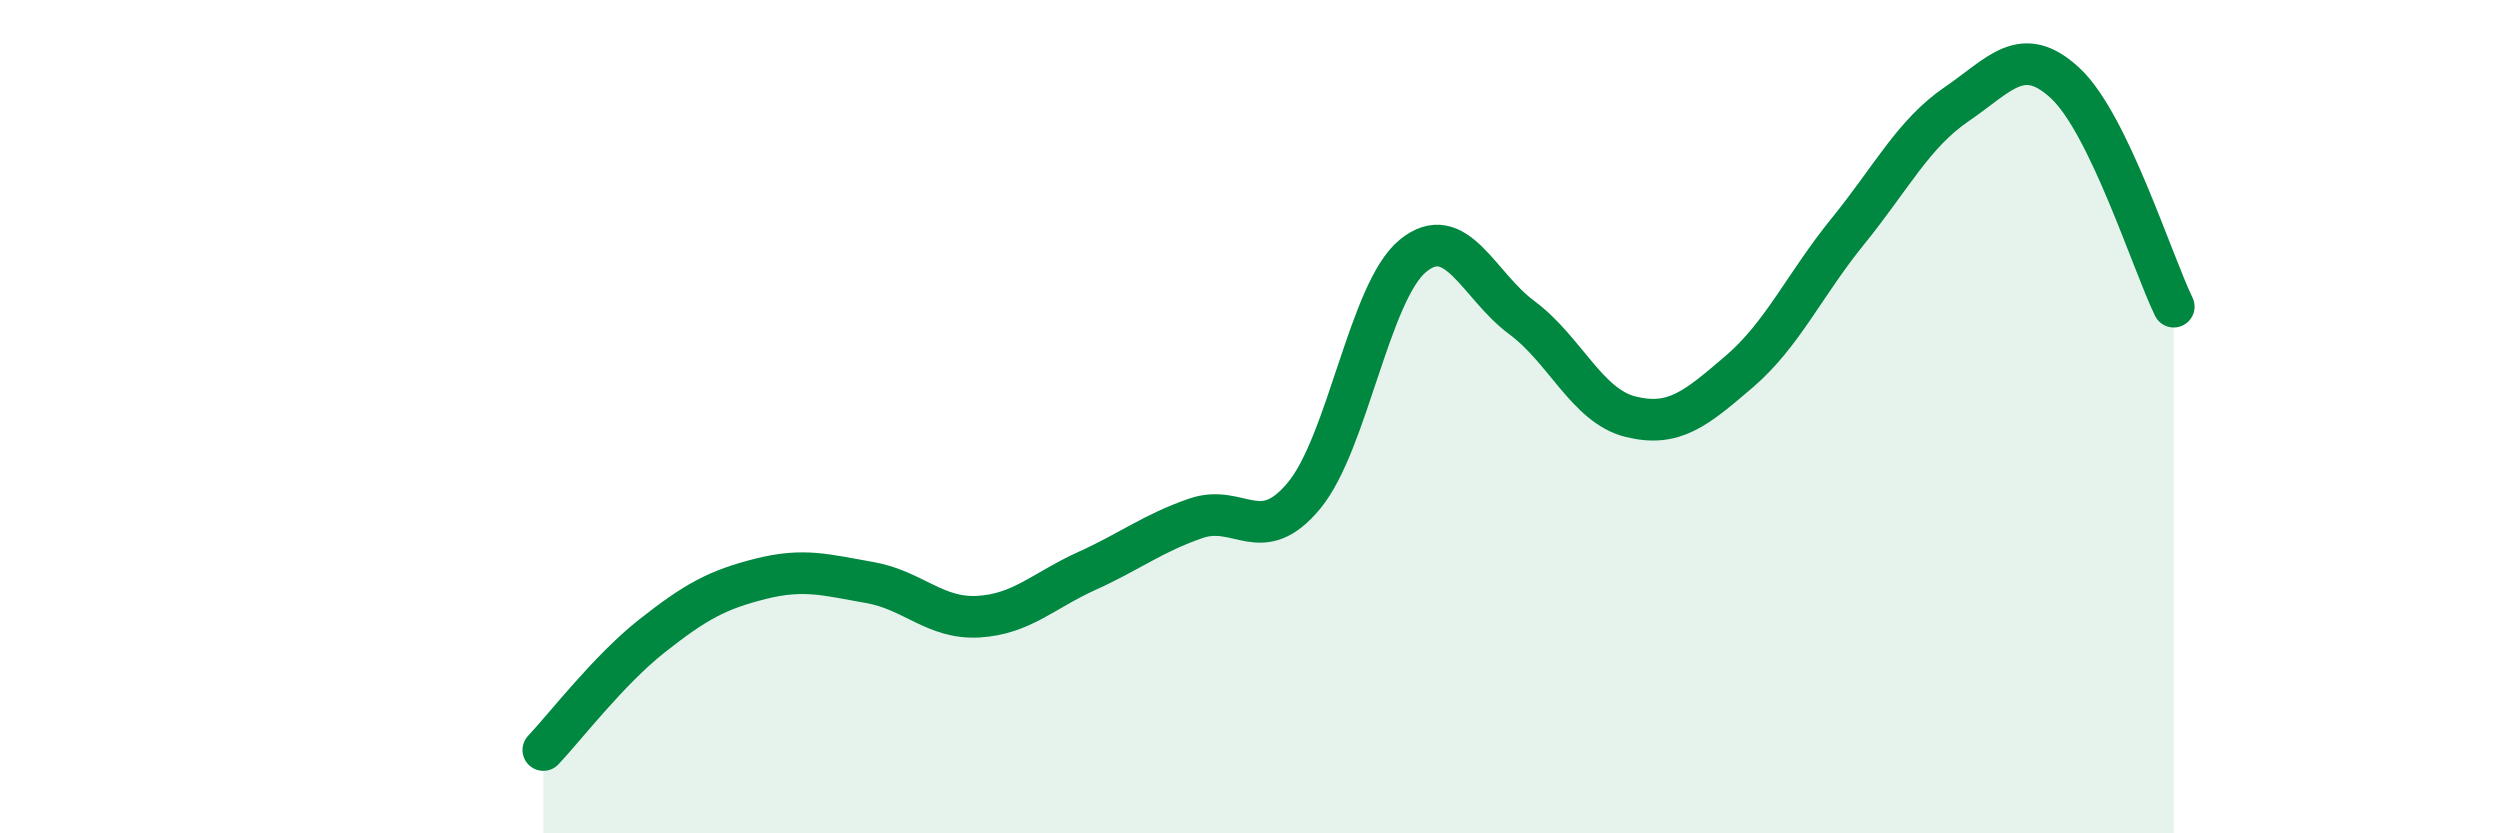 
    <svg width="60" height="20" viewBox="0 0 60 20" xmlns="http://www.w3.org/2000/svg">
      <path
        d="M 13.04,18 C 13.56,17.45 14.61,16.08 15.65,15.26 C 16.69,14.44 17.22,14.15 18.26,13.89 C 19.3,13.63 19.83,13.8 20.87,13.98 C 21.91,14.16 22.44,14.86 23.48,14.8 C 24.52,14.74 25.05,14.17 26.09,13.7 C 27.13,13.23 27.66,12.8 28.7,12.44 C 29.74,12.08 30.26,13.15 31.3,11.89 C 32.34,10.63 32.87,6.99 33.91,6.14 C 34.95,5.29 35.48,6.85 36.52,7.62 C 37.56,8.39 38.09,9.74 39.13,10 C 40.17,10.26 40.7,9.81 41.74,8.92 C 42.78,8.03 43.31,6.83 44.35,5.55 C 45.39,4.27 45.92,3.21 46.96,2.5 C 48,1.79 48.53,1.03 49.57,2 C 50.61,2.97 51.65,6.29 52.17,7.36L52.17 20L13.04 20Z"
        fill="#008740"
        opacity="0.1"
        stroke-linecap="round"
        stroke-linejoin="round"
      />
      <path
        d="M 13.04,18 C 13.56,17.45 14.61,16.08 15.65,15.26 C 16.69,14.44 17.22,14.15 18.26,13.89 C 19.3,13.63 19.83,13.8 20.87,13.98 C 21.91,14.16 22.44,14.86 23.48,14.8 C 24.52,14.74 25.05,14.17 26.09,13.7 C 27.13,13.23 27.66,12.8 28.7,12.44 C 29.74,12.08 30.26,13.15 31.3,11.89 C 32.34,10.63 32.87,6.99 33.91,6.14 C 34.95,5.29 35.48,6.85 36.52,7.62 C 37.56,8.39 38.09,9.74 39.13,10 C 40.17,10.26 40.7,9.81 41.74,8.92 C 42.78,8.03 43.31,6.83 44.35,5.55 C 45.39,4.27 45.92,3.21 46.96,2.5 C 48,1.79 48.53,1.03 49.57,2 C 50.61,2.97 51.65,6.29 52.17,7.36"
        stroke="#008740"
        stroke-width="1"
        fill="none"
        stroke-linecap="round"
        stroke-linejoin="round"
      />
    </svg>
  